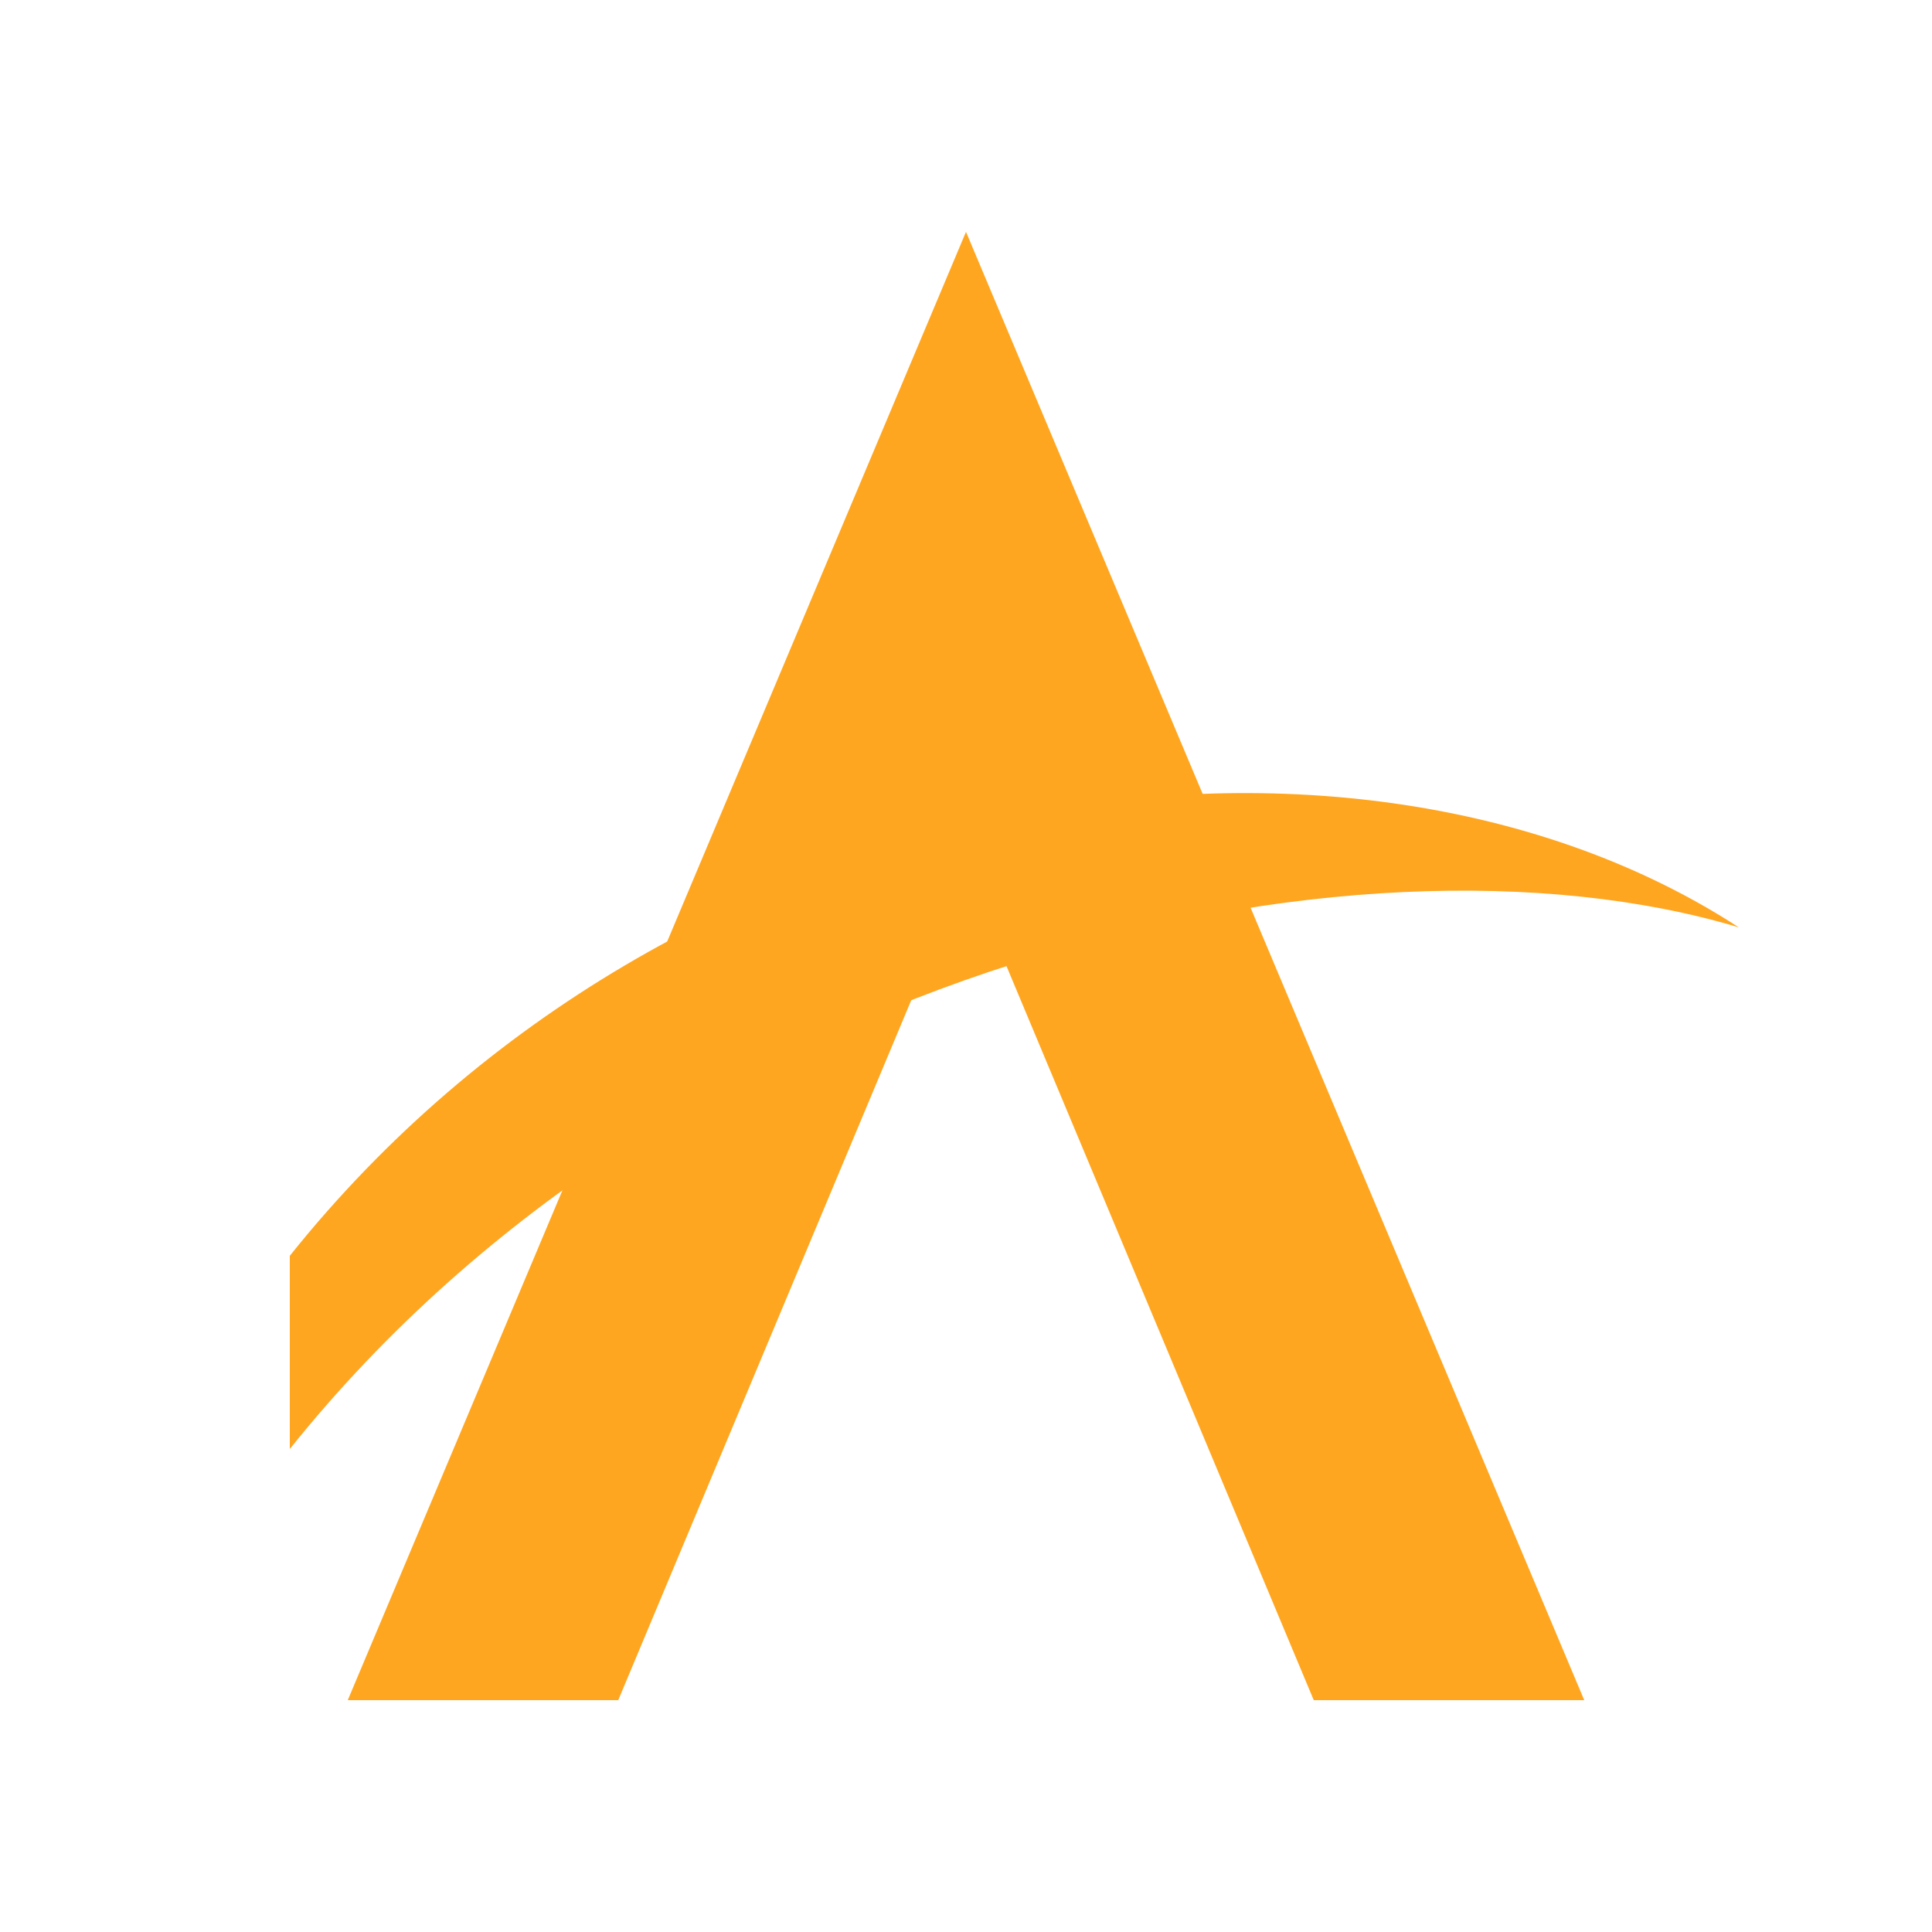 <svg width="500" height="500" viewBox="0 0 100 100" fill="none" xmlns="http://www.w3.org/2000/svg">
  <g id="Amaj-Iconic-A">
    <path 
      d="M50 12 L82 88 H68 L50 45 L32 88 H18 L50 12 Z" 
      fill="#ffa620" 
    />
    
    <path 
      d="M15 65 C35 40 70 35 90 48 C70 42 35 50 15 75 Z" 
      fill="#ffa620"
    />
  </g>
</svg>